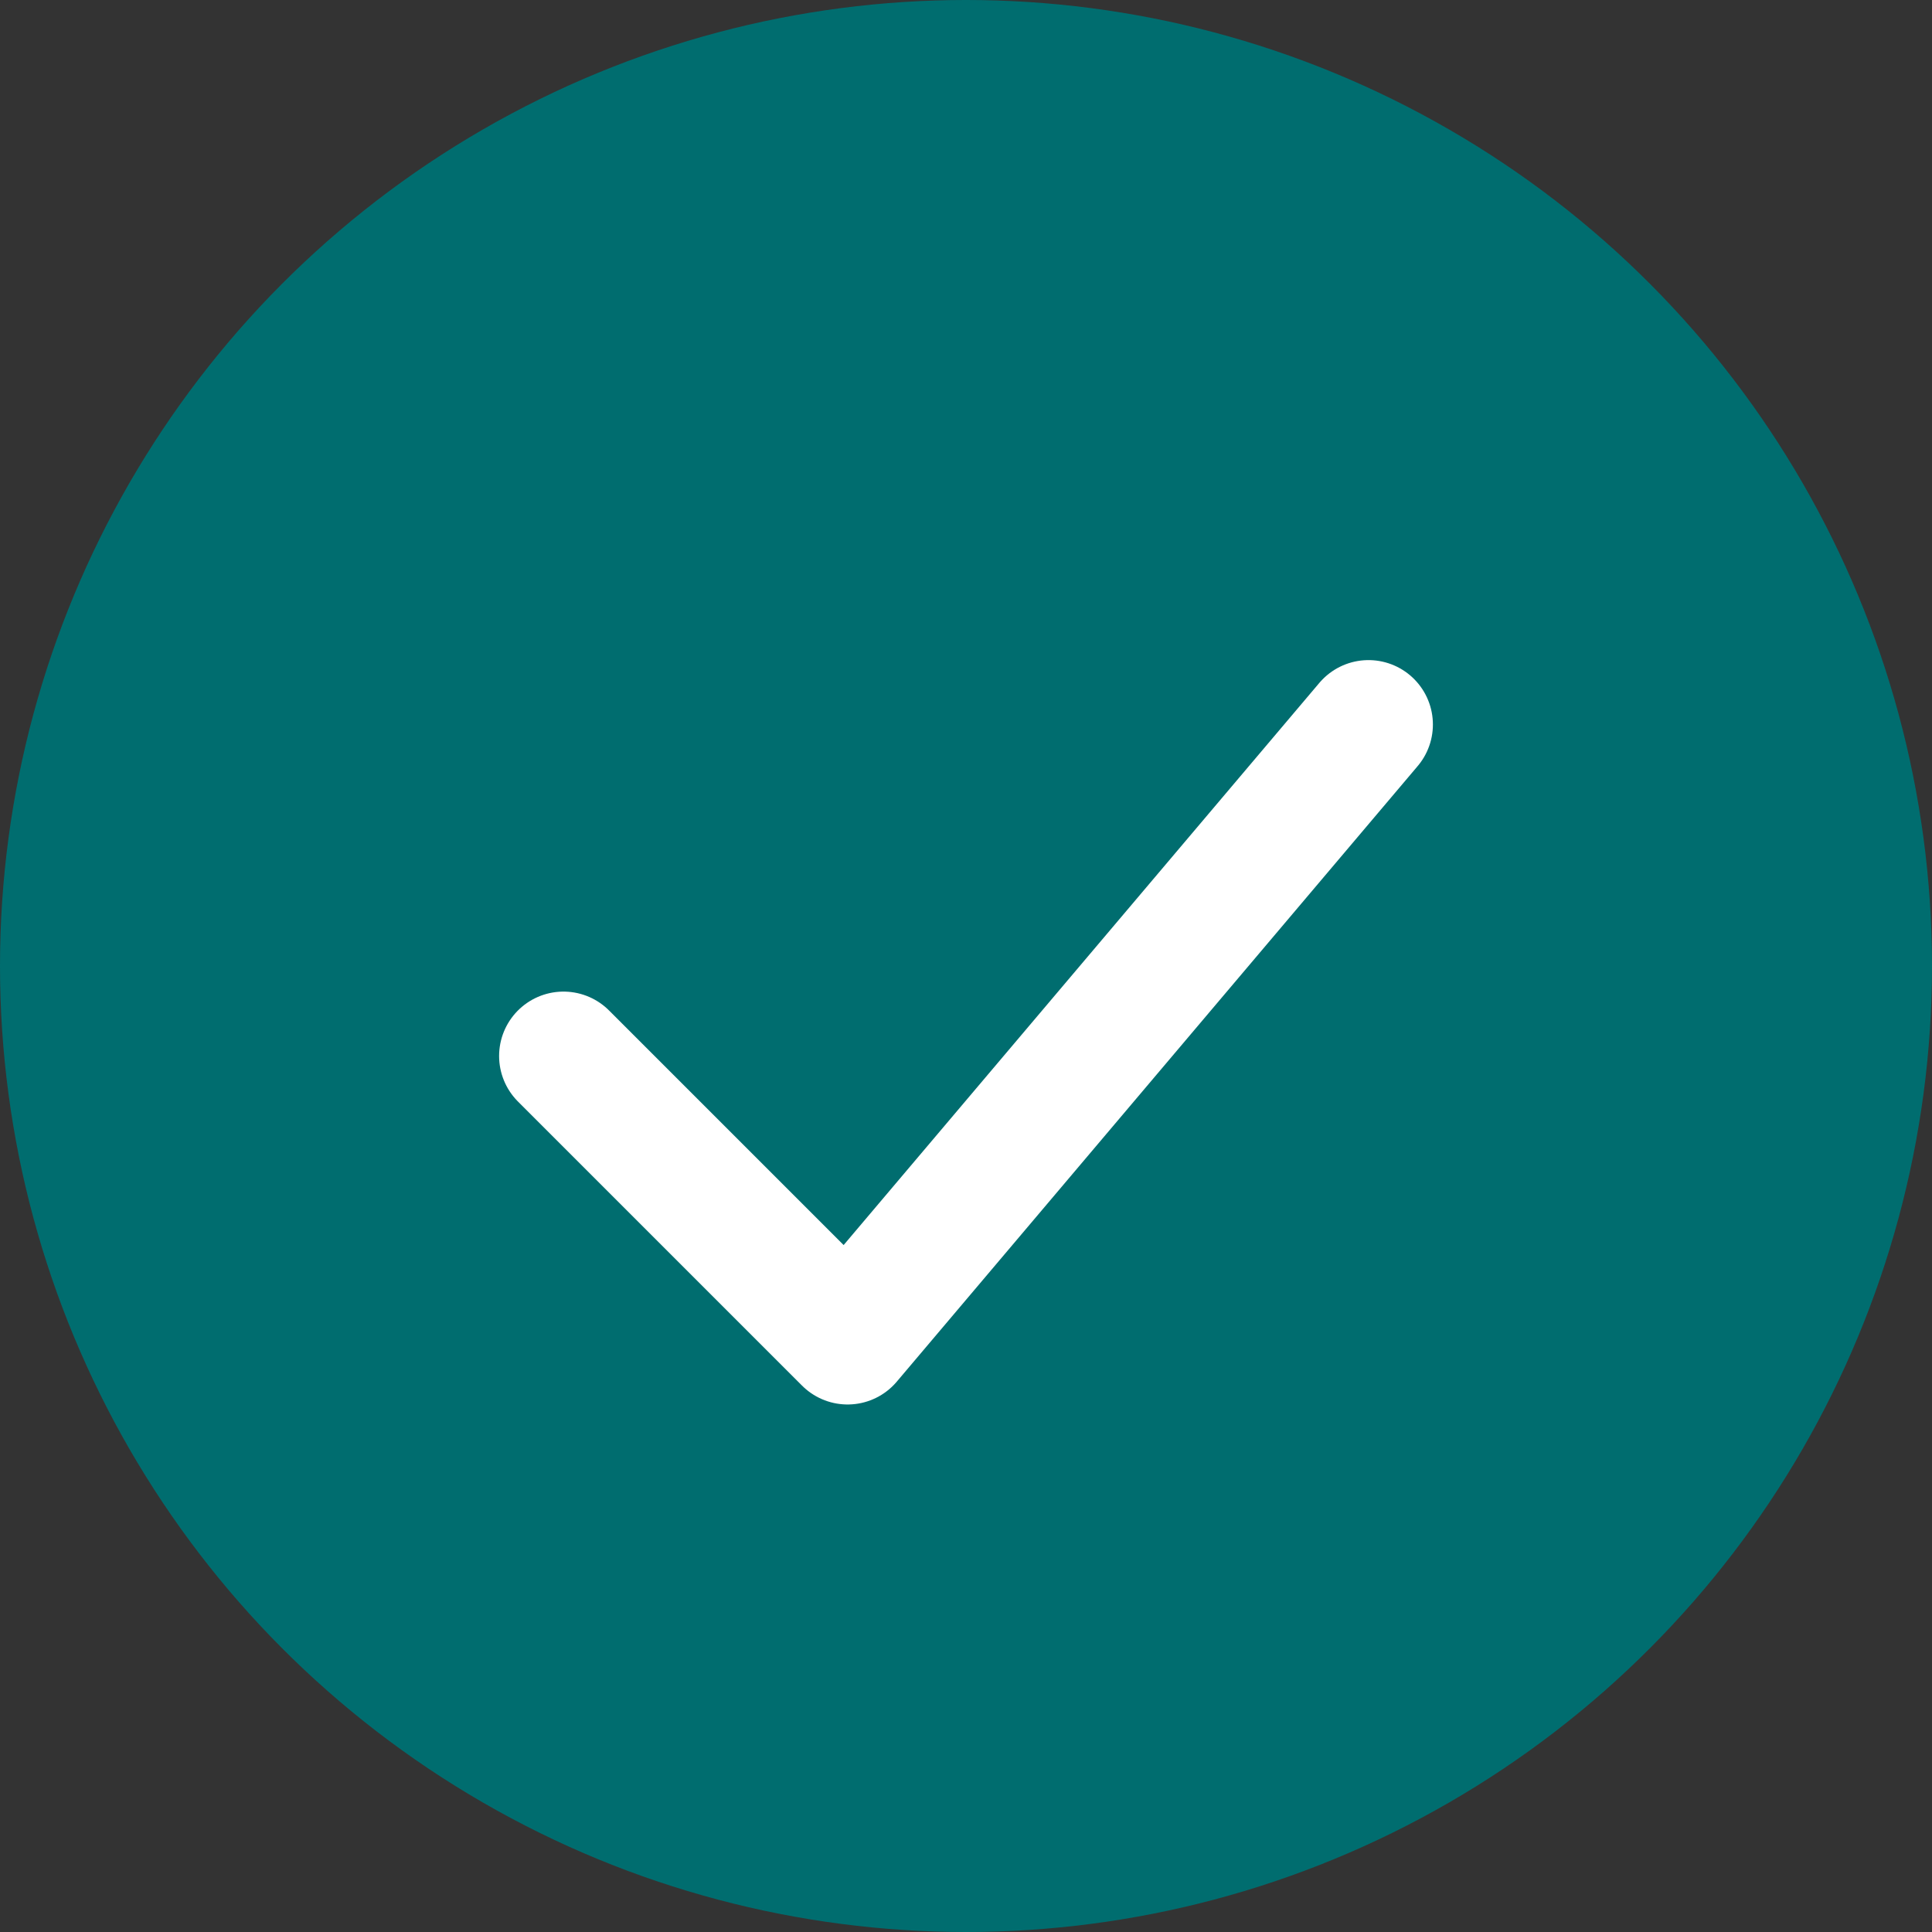 <svg width="24" height="24" viewBox="0 0 24 24" fill="none" xmlns="http://www.w3.org/2000/svg">
<rect x="0" y="0" width="24" height="24" fill="#333333" stroke="none"/>
<circle cx="12" cy="12" r="12" fill="#006D6F"/>
<path d="M7 13.118L10.529 16.647L17 9" stroke="white" stroke-width="1.6" stroke-linecap="round" stroke-linejoin="round"/>
</svg>
